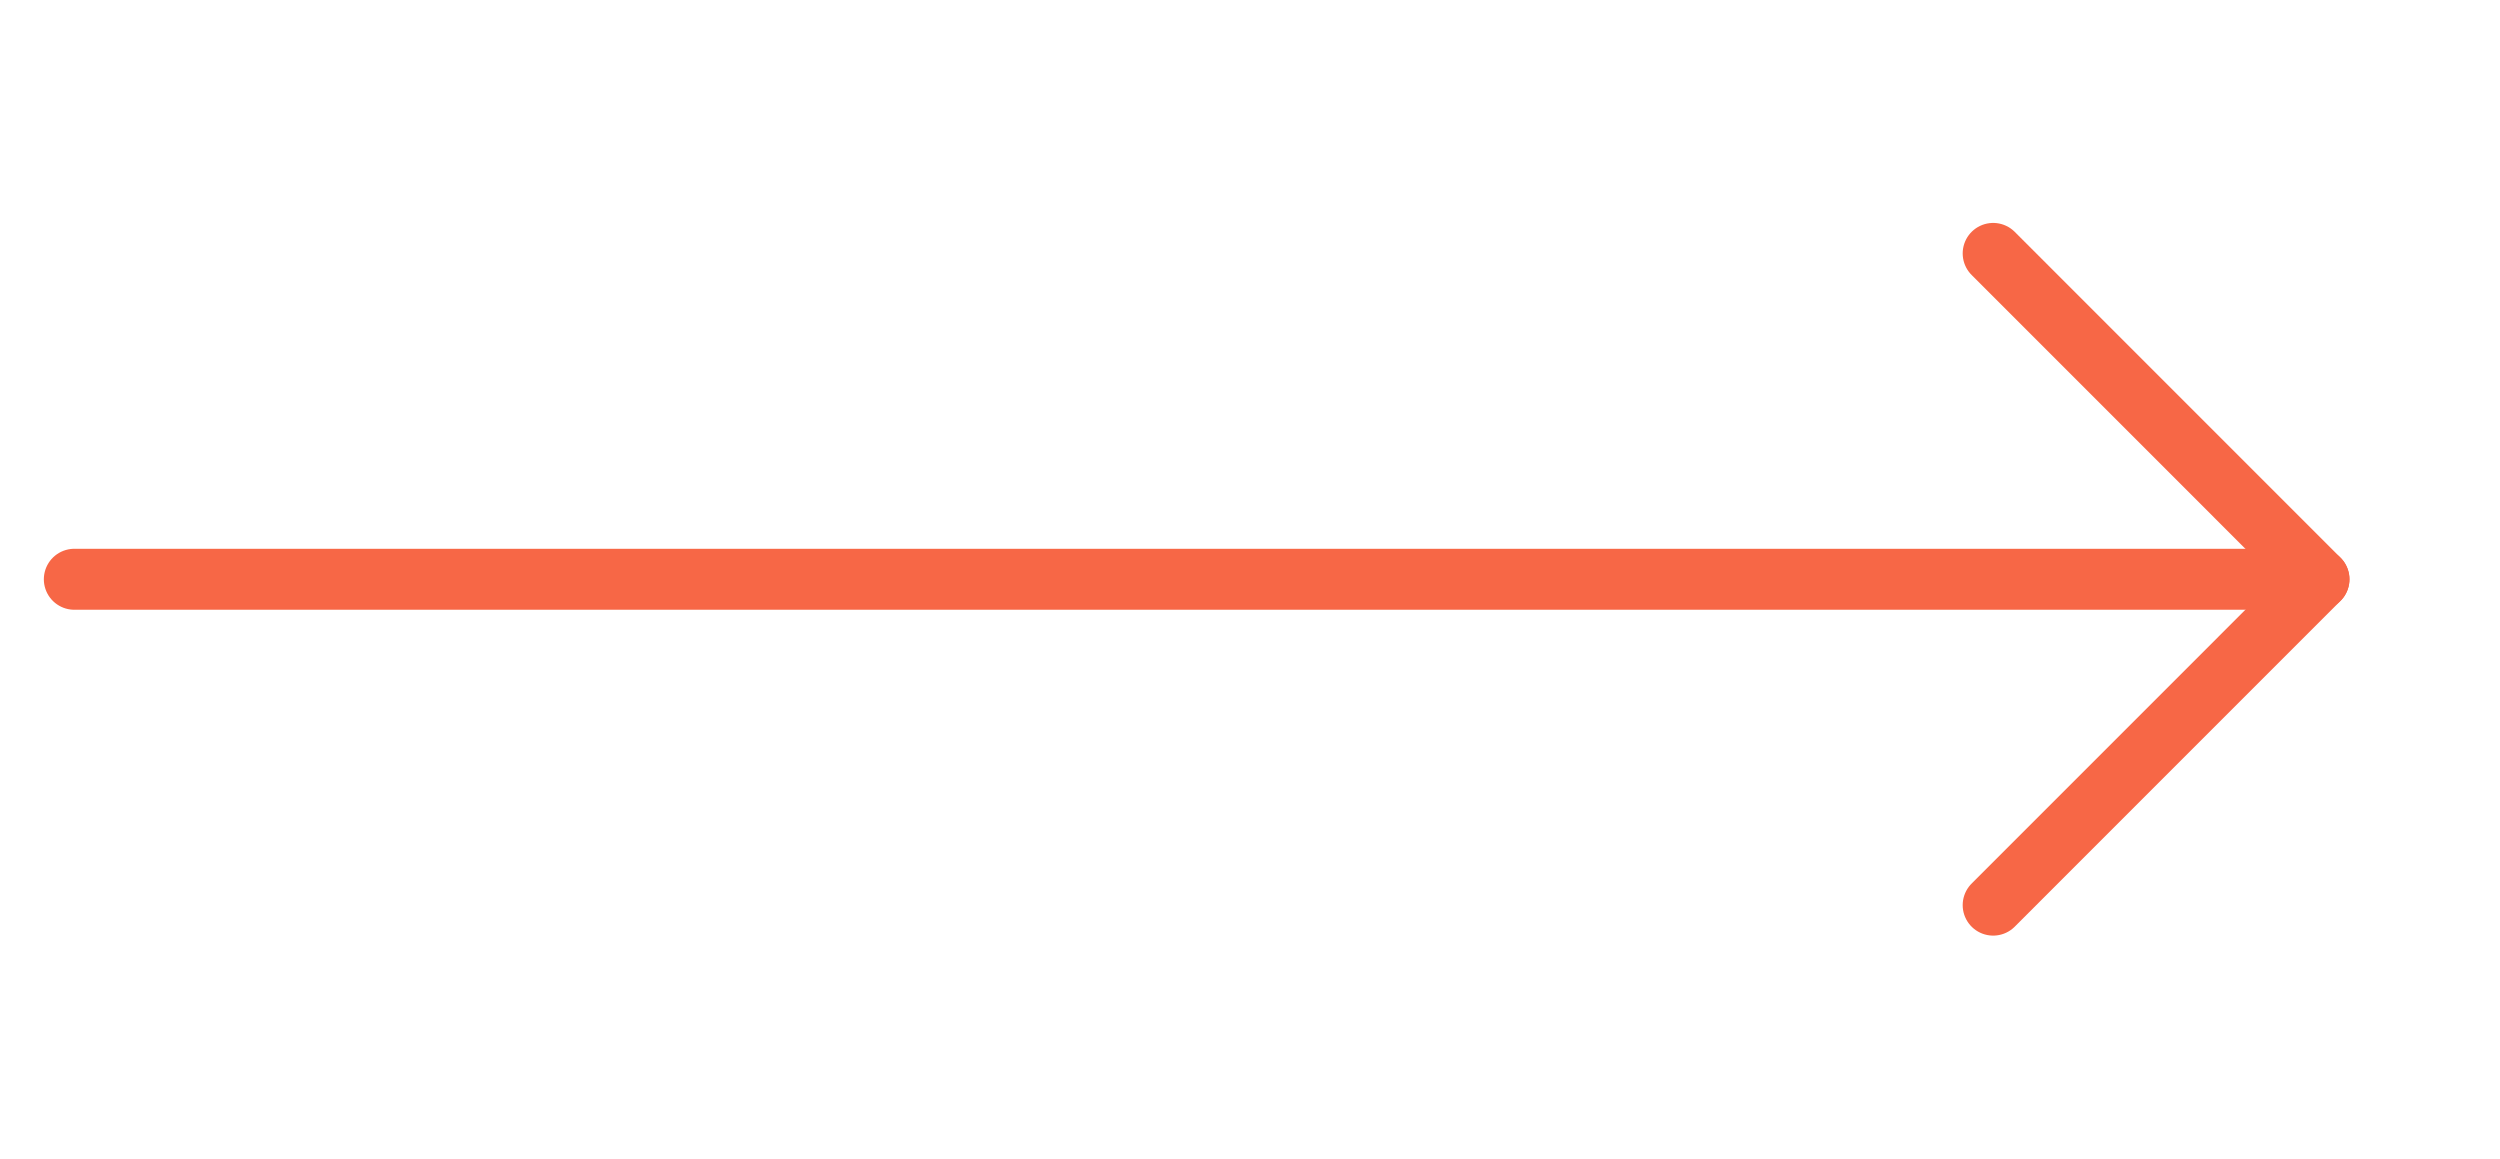 <svg width="41" height="19" viewBox="0 0 41 19" fill="none" xmlns="http://www.w3.org/2000/svg">
<path d="M1.219 9.5L38.031 9.5" stroke="#F76746" stroke-linecap="round" stroke-linejoin="round"/>
<path d="M32.688 14.844L38.031 9.5L32.688 4.156" stroke="#F76746" stroke-linecap="round" stroke-linejoin="round"/>
</svg>
